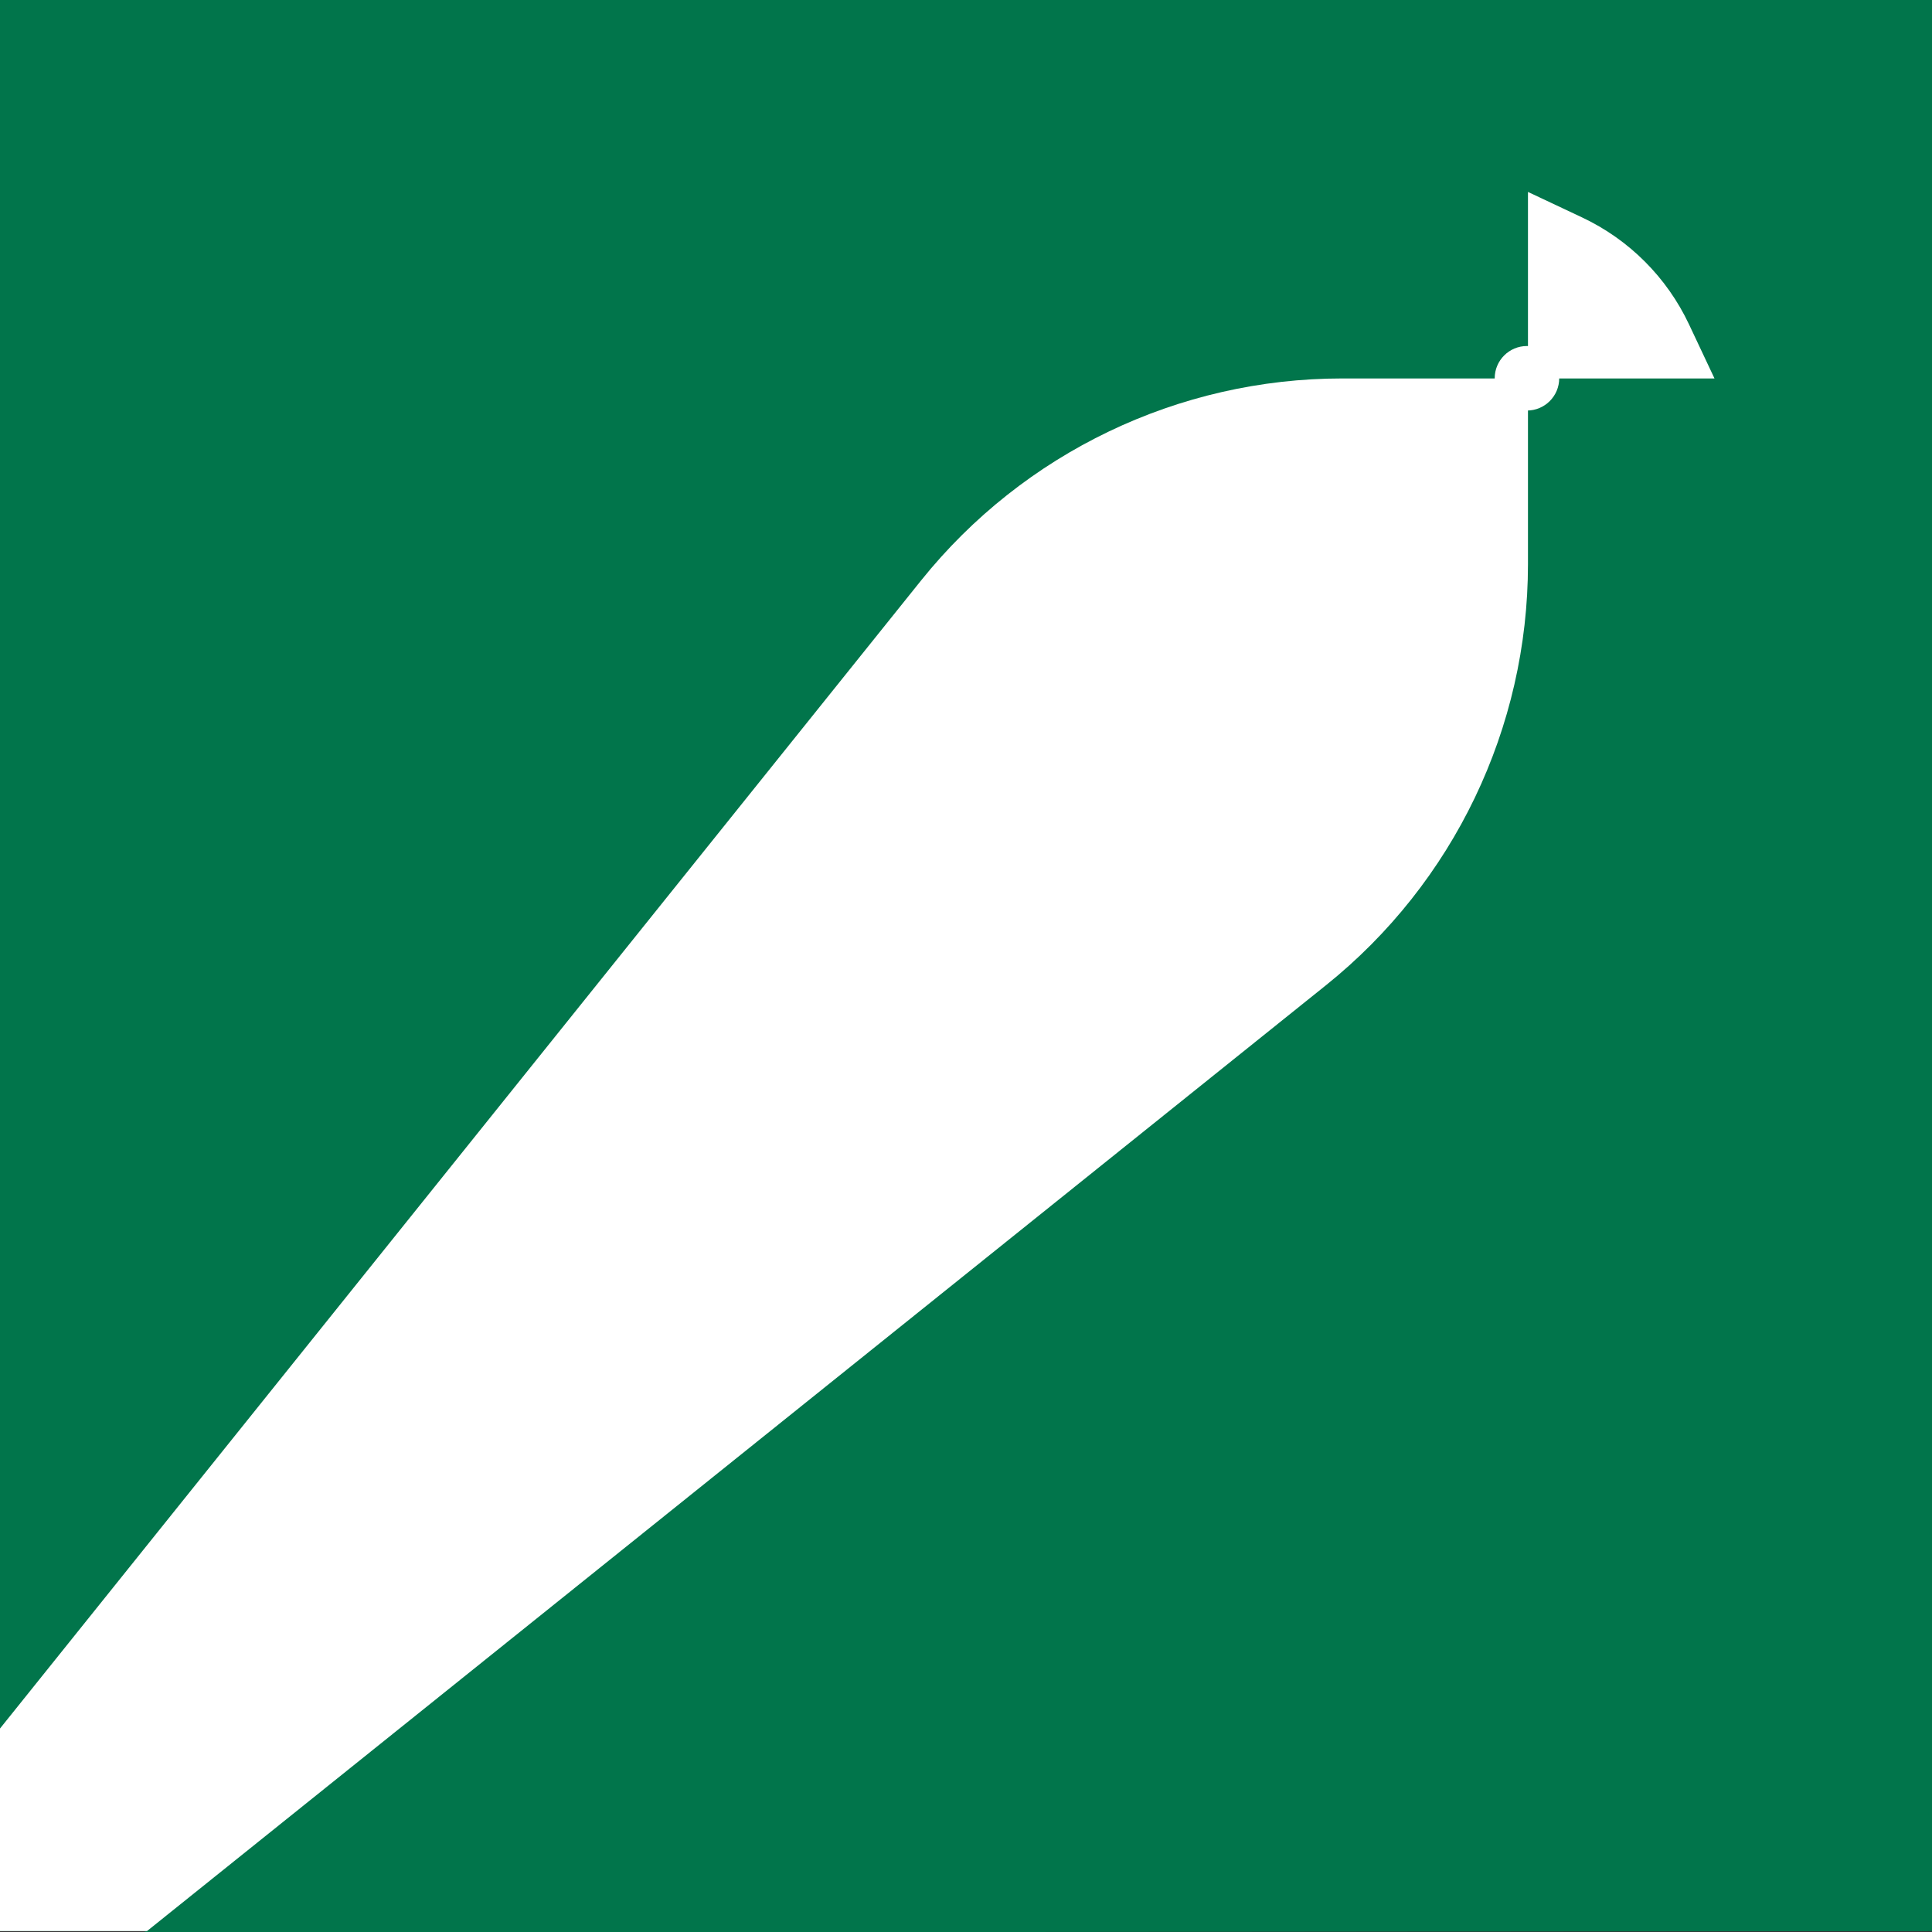 <?xml version="1.0" encoding="utf-8"?>
<svg xmlns="http://www.w3.org/2000/svg" xmlns:xlink="http://www.w3.org/1999/xlink" viewBox="0 0 228.81 228.81">
  <rect x="0" y="0" width="228.81" height="228.81" fill="#333333" stroke="none"/>
  <defs>
    <style>
      .cls-1 {
        fill: #01754b;
        mix-blend-mode: multiply;
      }

      .cls-1, .cls-2, .cls-3 {
        stroke-width: 0px;
      }

      .cls-4 {
        isolation: isolate;
      }

      .cls-2 {
        fill: none;
      }

      .cls-5 {
        clip-path: url(#clippath);
      }

      .cls-3 {
        fill: #fff;
      }
    </style>
    <clipPath id="clippath">
      <rect class="cls-2" x="0" y="-.11" width="228.81" height="228.81"/>
    </clipPath>
  </defs>
  <g class="cls-4">
    <g id="Layer_1" data-name="Layer 1">
      <g>
        <rect class="cls-1" x="0" y="-.11" width="228.81" height="228.81"/>
        <polygon class="cls-1" points="197.48 34.19 228.81 65.52 228.36 228.7 17.04 228.91 182.33 42.94 197.48 34.19"/>
        <g class="cls-5">
          <path class="cls-3" d="M180.96,66.82v-19.42s2.58-2.58,2.58-2.58h19.51s-3.02-6.41-3.02-6.41c-2.62-5.56-7.1-10.04-12.66-12.66l-6.41-3.02v19.51s-2.58,2.58-2.58,2.58h-19.42c-19.39,0-37.73,8.8-49.87,23.92l-194.55,242.49L157.04,116.68c15.12-12.13,23.92-30.48,23.92-49.87Z"/>
        </g>
        <circle class="cls-3" cx="180.84" cy="44.8" r="3.82"/>
      </g>
    </g>
  </g>
</svg>